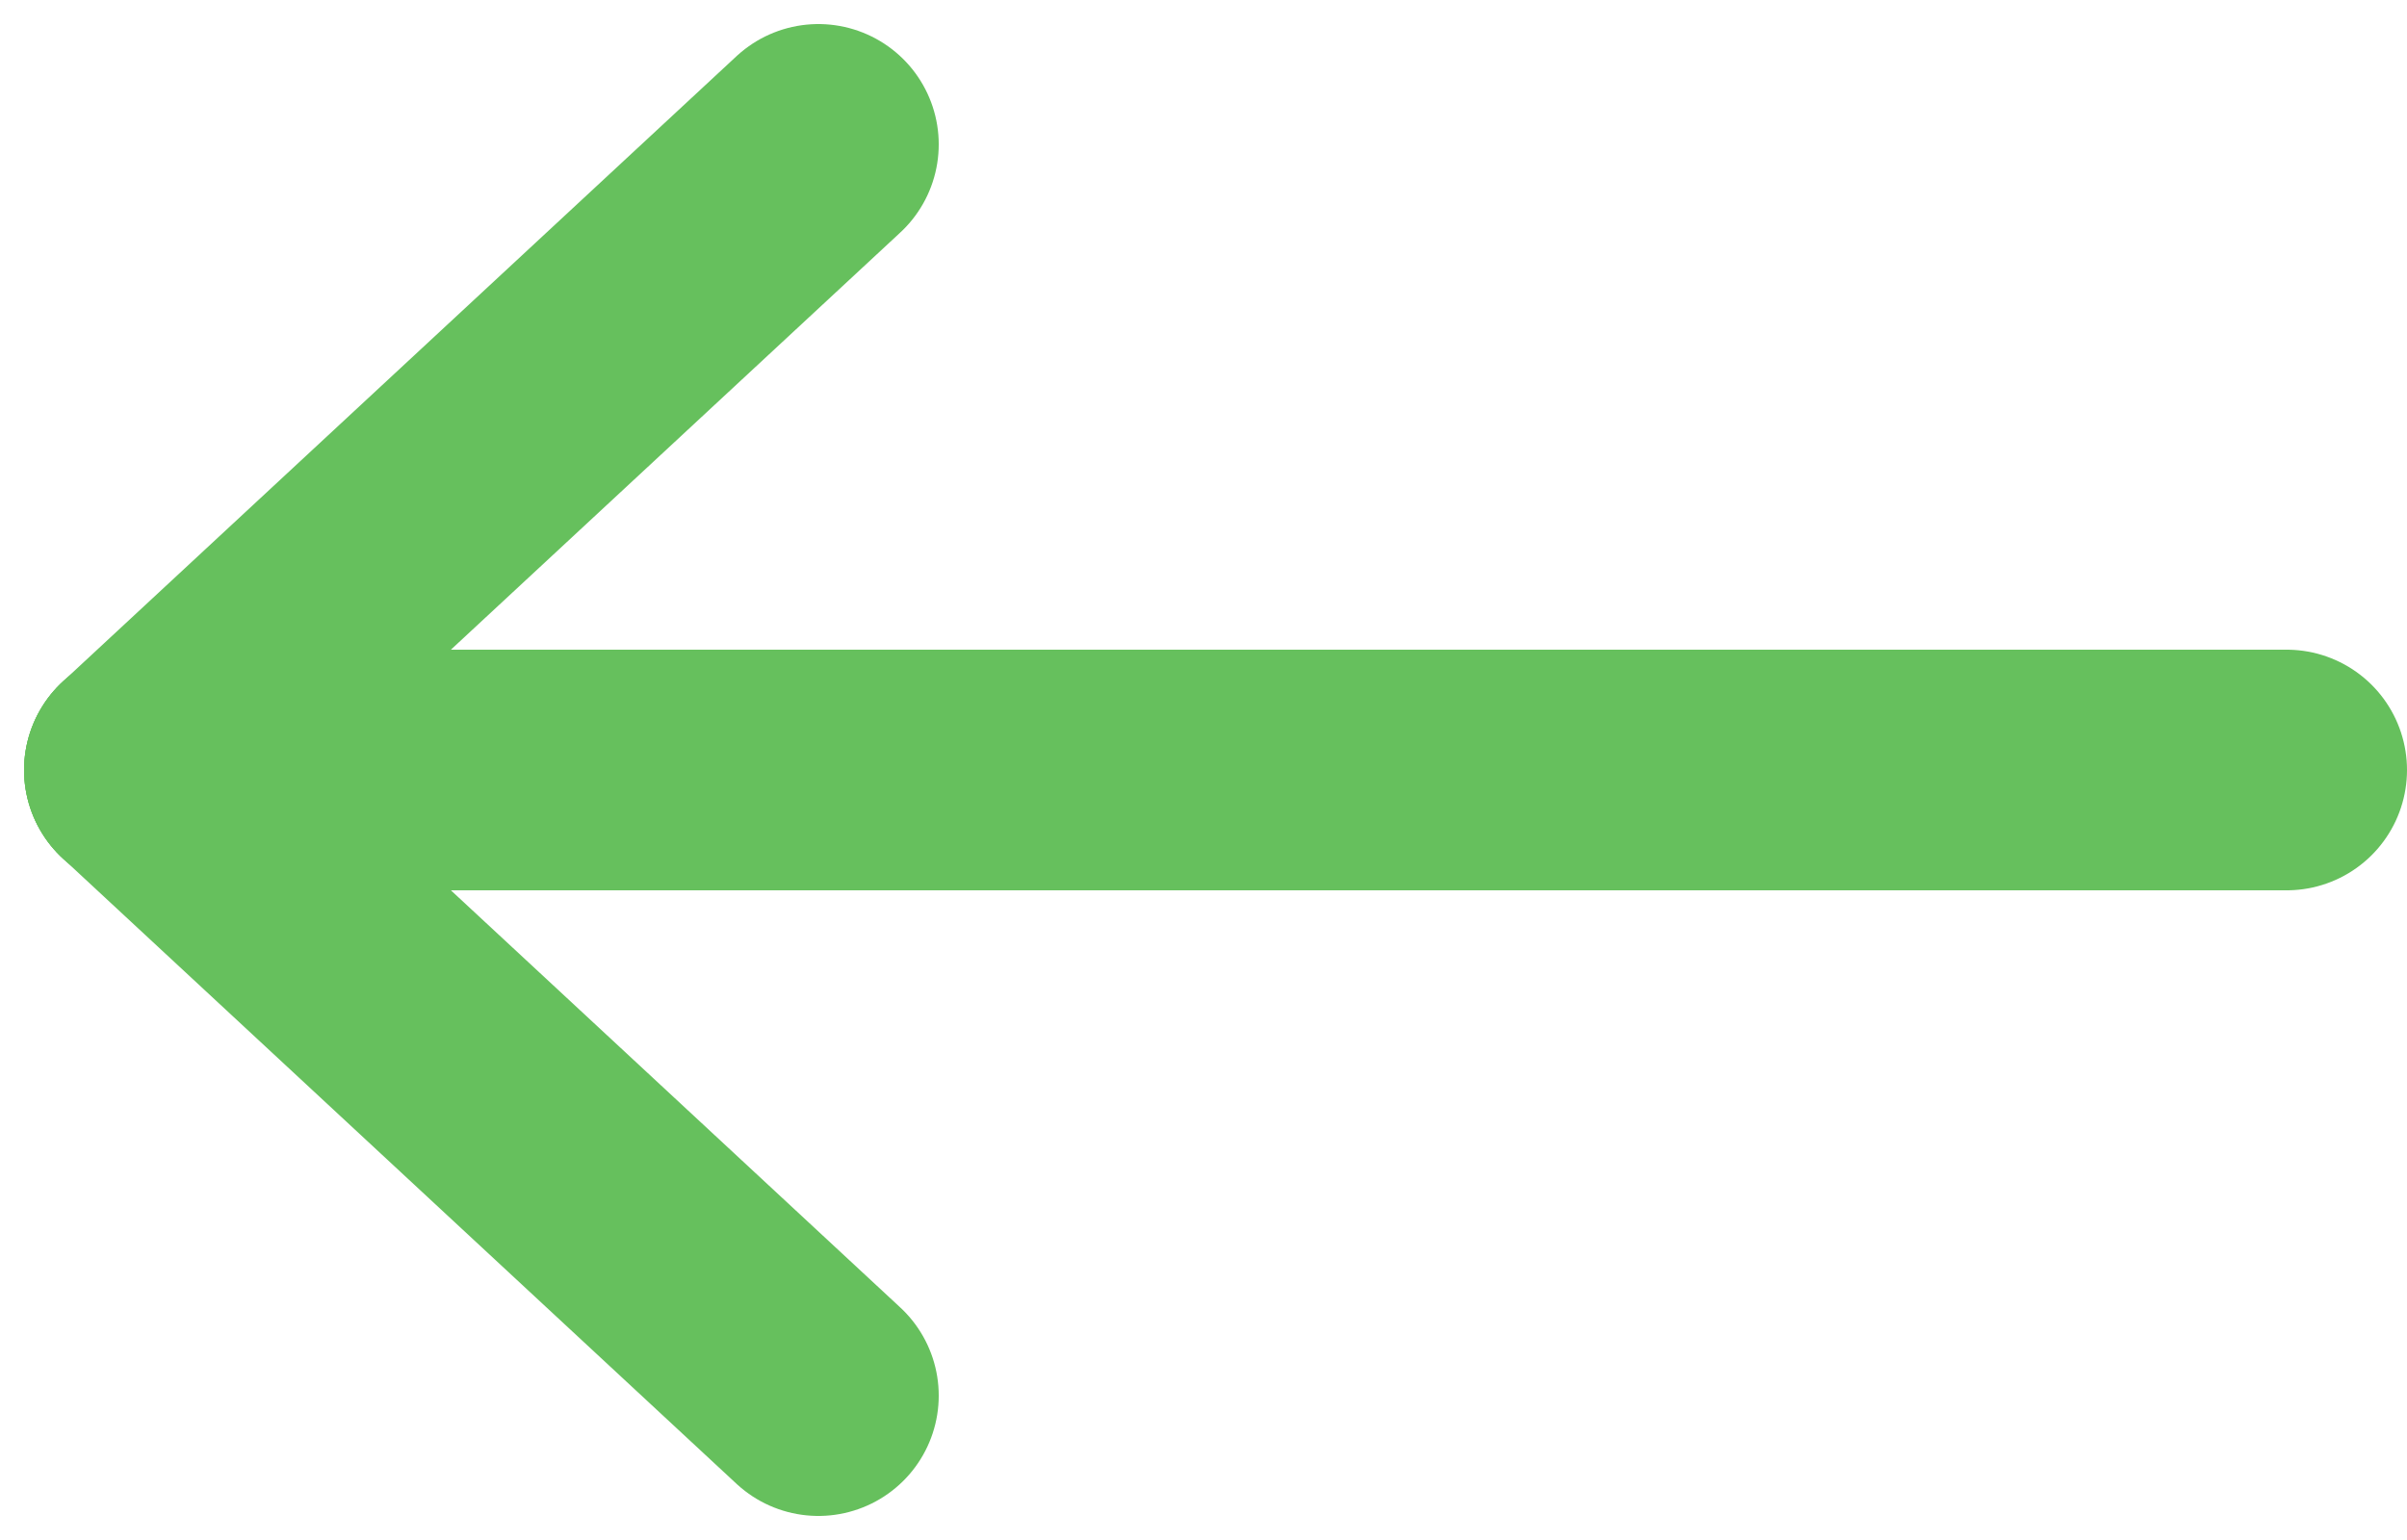 <svg xmlns="http://www.w3.org/2000/svg" width="50" height="32" viewBox="0 0 50 32" fill="none"><path d="M3 16H47.5" stroke="#66C05D" stroke-width="5" stroke-linecap="round"></path><path d="M3 16L17 3" stroke="#66C05D" stroke-width="5" stroke-linecap="round"></path><path d="M17 29L3 16" stroke="#66C05D" stroke-width="5" stroke-linecap="round"></path></svg>